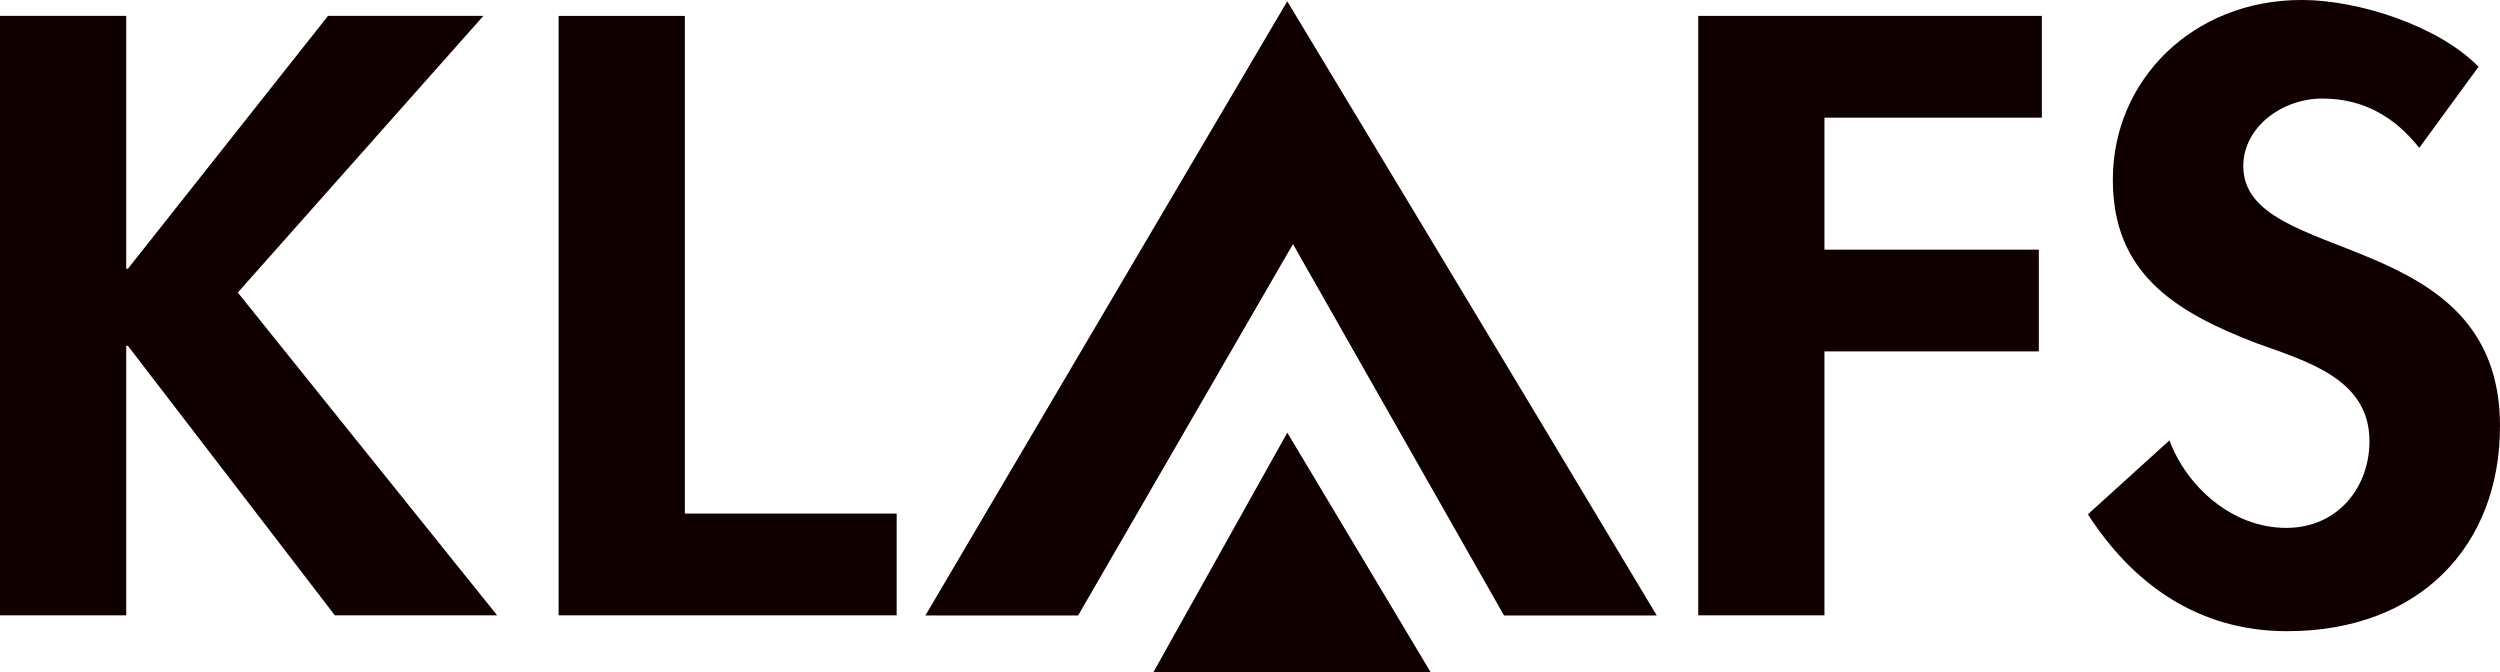 <?xml version="1.0" encoding="UTF-8"?><svg id="Ebene_1" xmlns="http://www.w3.org/2000/svg" viewBox="0 0 102.429 27.534"><polygon points="13.439 .651 19.805 .651 9.743 11.986 20.369 25.211 13.719 25.211 5.241 14.169 5.172 14.169 5.172 25.211 0 25.211 0 .651 5.172 .651 5.172 11.01 5.241 11.01 13.439 .651" fill="#100"/><polygon points="28.059 21.042 36.738 21.042 36.738 25.211 22.887 25.211 22.887 .652 28.059 .652 28.059 21.042" fill="#100"/><polygon points="74.751 4.821 74.751 10.229 83.534 10.229 83.534 14.397 74.751 14.397 74.751 25.211 69.579 25.211 69.579 .651 83.658 .651 83.658 4.821 74.751 4.821" fill="#100"/><path d="M99.122,6.059c-.985-1.238-2.25-2.021-3.975-2.021-1.654,0-3.236,1.176-3.236,2.769,0,4.137,10.518,2.411,10.518,10.649,0,4.923-3.307,8.405-8.725,8.405-3.659,0-6.331-1.952-8.16-4.789l3.342-3.029c.702,1.891,2.568,3.586,4.783,3.586,2.111,0,3.412-1.661,3.412-3.553,0-2.54-2.53-3.258-4.608-4.007-3.412-1.302-5.907-2.897-5.907-6.709,0-4.072,3.269-7.361,7.738-7.361,2.354,0,5.627,1.076,7.246,2.737l-2.428,3.321Z" fill="#100"/><path d="M67.88,25.217h-6.258l-8.647-15.216-8.803,15.216h-6.258L52.741.053s9.965,16.515,15.139,25.164" fill="#100"/><polyline points="58.612 27.534 47.26 27.534 52.743 17.726 58.612 27.534" fill="#100"/></svg>